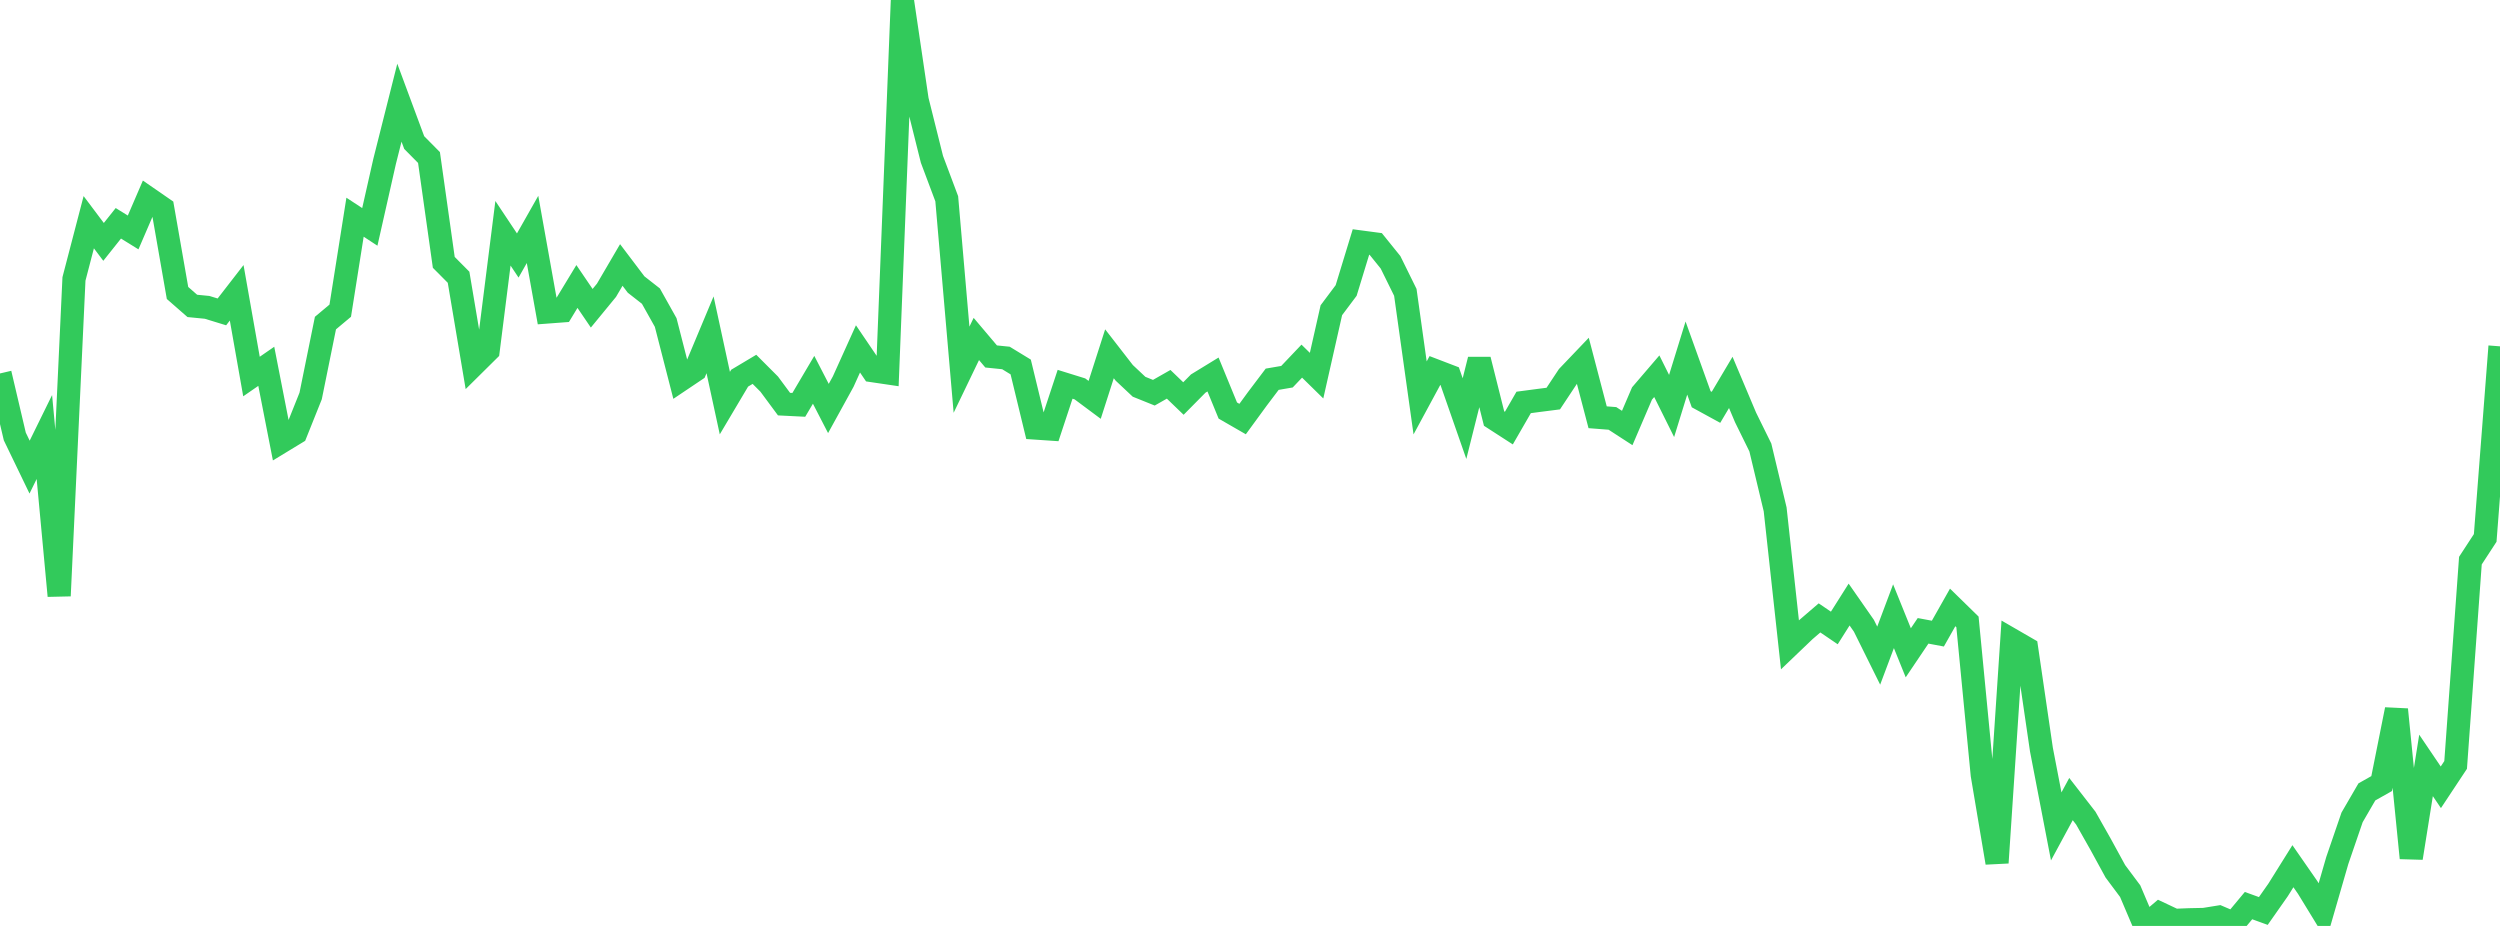 <?xml version="1.0" standalone="no"?>
<!DOCTYPE svg PUBLIC "-//W3C//DTD SVG 1.1//EN" "http://www.w3.org/Graphics/SVG/1.1/DTD/svg11.dtd">

<svg width="135" height="50" viewBox="0 0 135 50" preserveAspectRatio="none" 
  xmlns="http://www.w3.org/2000/svg"
  xmlns:xlink="http://www.w3.org/1999/xlink">


<polyline points="0.0, 20.166 0.799, 23.569 1.598, 25.224 2.396, 23.599 3.195, 32.175 3.994, 15.062 4.793, 11.999 5.592, 13.062 6.391, 12.058 7.189, 12.552 7.988, 10.698 8.787, 11.25 9.586, 15.82 10.385, 16.519 11.183, 16.597 11.982, 16.842 12.781, 15.811 13.58, 20.333 14.379, 19.781 15.178, 23.864 15.976, 23.379 16.775, 21.383 17.574, 17.446 18.373, 16.777 19.172, 11.729 19.97, 12.252 20.769, 8.716 21.568, 5.545 22.367, 7.699 23.166, 8.507 23.964, 14.168 24.763, 14.972 25.562, 19.719 26.361, 18.928 27.16, 12.597 27.959, 13.797 28.757, 12.389 29.556, 16.848 30.355, 16.788 31.154, 15.47 31.953, 16.646 32.751, 15.674 33.55, 14.308 34.349, 15.364 35.148, 15.989 35.947, 17.415 36.746, 20.525 37.544, 19.989 38.343, 18.08 39.142, 21.768 39.941, 20.421 40.74, 19.944 41.538, 20.743 42.337, 21.822 43.136, 21.862 43.935, 20.509 44.734, 22.058 45.533, 20.606 46.331, 18.84 47.13, 20.018 47.929, 20.136 48.728, 0.0 49.527, 5.41 50.325, 8.604 51.124, 10.733 51.923, 19.964 52.722, 18.304 53.521, 19.249 54.32, 19.33 55.118, 19.817 55.917, 23.115 56.716, 23.169 57.515, 20.751 58.314, 20.999 59.112, 21.593 59.911, 19.104 60.71, 20.134 61.509, 20.885 62.308, 21.207 63.107, 20.752 63.905, 21.52 64.704, 20.712 65.503, 20.223 66.302, 22.169 67.101, 22.629 67.899, 21.536 68.698, 20.479 69.497, 20.342 70.296, 19.501 71.095, 20.285 71.893, 16.752 72.692, 15.686 73.491, 13.069 74.29, 13.175 75.089, 14.165 75.888, 15.787 76.686, 21.487 77.485, 20.009 78.284, 20.315 79.083, 22.605 79.882, 19.419 80.68, 22.601 81.479, 23.117 82.278, 21.731 83.077, 21.625 83.876, 21.523 84.675, 20.317 85.473, 19.481 86.272, 22.532 87.071, 22.594 87.87, 23.112 88.669, 21.247 89.467, 20.316 90.266, 21.923 91.065, 19.335 91.864, 21.559 92.663, 21.996 93.462, 20.65 94.26, 22.541 95.059, 24.165 95.858, 27.506 96.657, 34.816 97.456, 34.052 98.254, 33.367 99.053, 33.91 99.852, 32.646 100.651, 33.792 101.45, 35.404 102.249, 33.276 103.047, 35.251 103.846, 34.065 104.645, 34.215 105.444, 32.801 106.243, 33.582 107.041, 41.841 107.84, 46.588 108.639, 34.555 109.438, 35.017 110.237, 40.478 111.036, 44.626 111.834, 43.15 112.633, 44.179 113.432, 45.591 114.231, 47.053 115.03, 48.123 115.828, 50.0 116.627, 49.322 117.426, 49.699 118.225, 49.667 119.024, 49.65 119.822, 49.521 120.621, 49.863 121.42, 48.903 122.219, 49.193 123.018, 48.054 123.817, 46.775 124.615, 47.925 125.414, 49.231 126.213, 46.469 127.012, 44.139 127.811, 42.763 128.609, 42.313 129.408, 38.314 130.207, 46.332 131.006, 41.333 131.805, 42.514 132.604, 41.307 133.402, 30.274 134.201, 29.048 135.0, 18.702" fill="none" stroke="#32ca5b" stroke-width="1.25"/>

</svg>